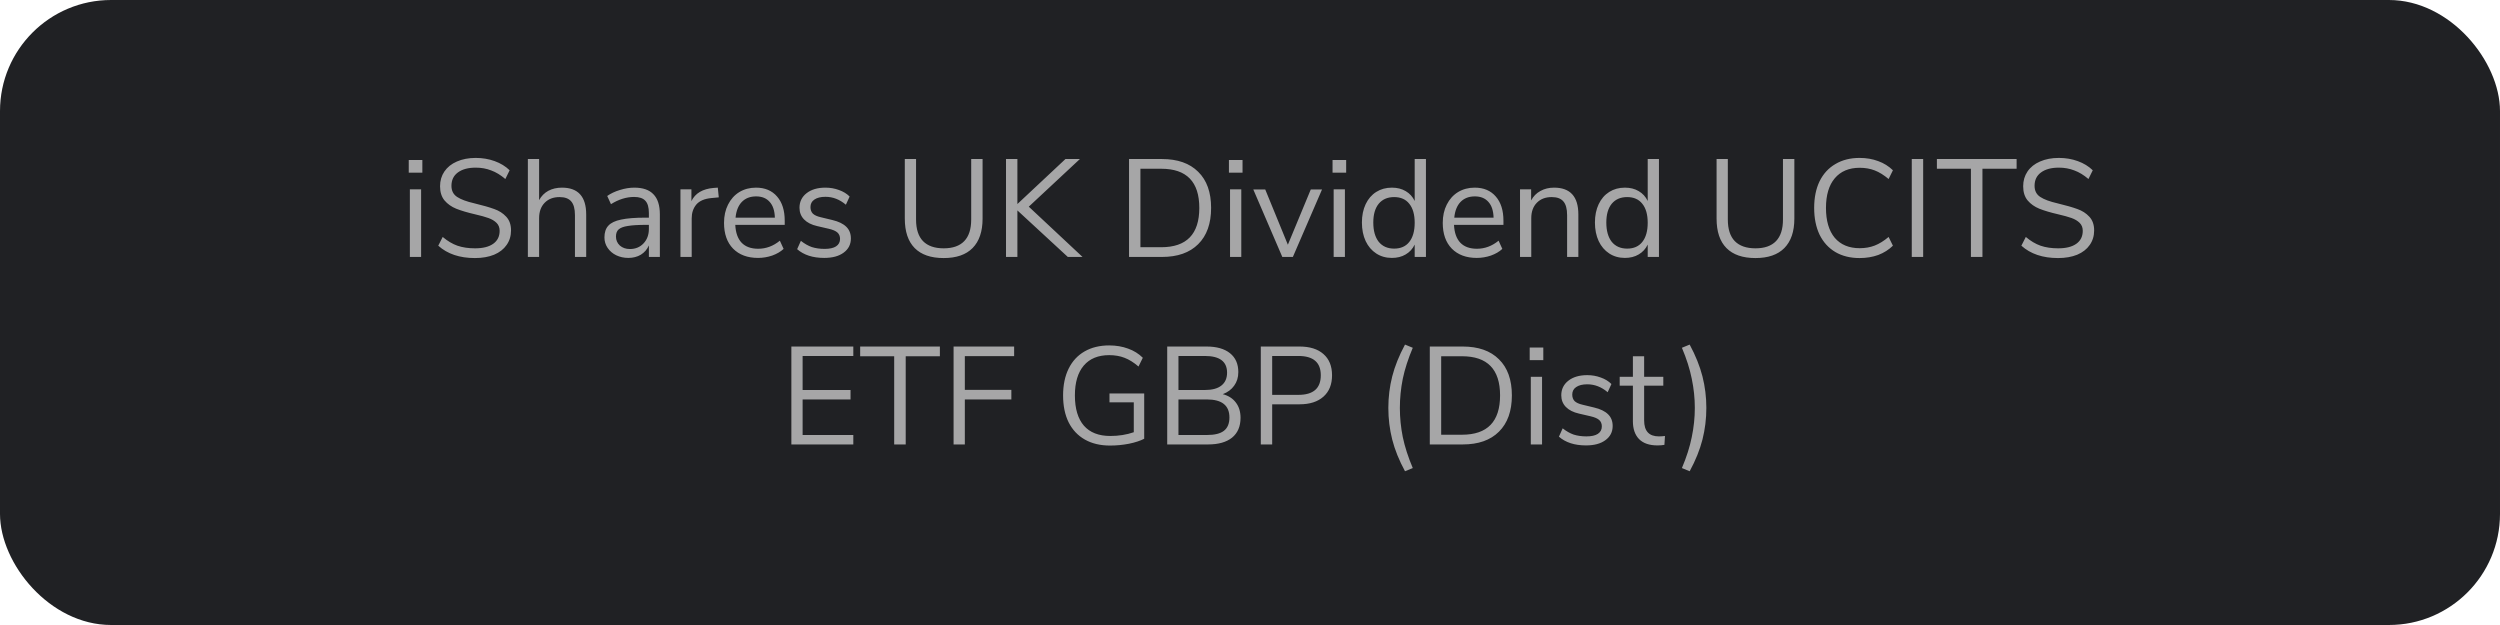 <svg width="360" height="90" viewBox="0 0 360 90" fill="none" xmlns="http://www.w3.org/2000/svg">
<rect width="360" height="90" rx="16" fill="#202124"/>
<path d="M59.02 37V27.26H60.639V37H59.02ZM58.859 23.04H60.819V24.86H58.859V23.04ZM68.388 37.16C66.188 37.16 64.428 36.567 63.108 35.38L63.748 34.12C64.441 34.707 65.148 35.127 65.868 35.38C66.601 35.633 67.448 35.76 68.408 35.76C69.541 35.76 70.415 35.54 71.028 35.1C71.641 34.66 71.948 34.04 71.948 33.24C71.948 32.773 71.801 32.393 71.508 32.1C71.215 31.807 70.828 31.573 70.348 31.4C69.868 31.227 69.221 31.047 68.408 30.86C67.315 30.607 66.415 30.34 65.708 30.06C65.015 29.78 64.448 29.38 64.008 28.86C63.581 28.34 63.368 27.66 63.368 26.82C63.368 26.02 63.575 25.313 63.988 24.7C64.415 24.073 65.015 23.593 65.788 23.26C66.575 22.913 67.481 22.74 68.508 22.74C69.481 22.74 70.388 22.893 71.228 23.2C72.081 23.507 72.801 23.947 73.388 24.52L72.768 25.78C72.101 25.207 71.421 24.793 70.728 24.54C70.048 24.273 69.308 24.14 68.508 24.14C67.415 24.14 66.555 24.373 65.928 24.84C65.315 25.293 65.008 25.933 65.008 26.76C65.008 27.467 65.281 28 65.828 28.36C66.375 28.72 67.201 29.027 68.308 29.28C69.521 29.573 70.475 29.847 71.168 30.1C71.861 30.34 72.435 30.707 72.888 31.2C73.355 31.693 73.588 32.353 73.588 33.18C73.588 33.98 73.375 34.68 72.948 35.28C72.535 35.88 71.935 36.347 71.148 36.68C70.361 37 69.441 37.16 68.388 37.16ZM80.912 27.02C83.245 27.02 84.412 28.307 84.412 30.88V37H82.792V30.98C82.792 30.073 82.612 29.413 82.252 29C81.905 28.587 81.345 28.38 80.572 28.38C79.678 28.38 78.965 28.653 78.432 29.2C77.898 29.747 77.632 30.487 77.632 31.42V37H76.012V22.9H77.632V28.82C77.952 28.233 78.392 27.787 78.952 27.48C79.525 27.173 80.178 27.02 80.912 27.02ZM91.339 27.02C92.579 27.02 93.499 27.34 94.099 27.98C94.712 28.607 95.019 29.567 95.019 30.86V37H93.439V35.34C93.186 35.913 92.799 36.36 92.279 36.68C91.759 36.987 91.159 37.14 90.479 37.14C89.852 37.14 89.272 37.013 88.739 36.76C88.219 36.507 87.806 36.153 87.499 35.7C87.192 35.247 87.039 34.747 87.039 34.2C87.039 33.467 87.226 32.9 87.599 32.5C87.972 32.087 88.586 31.793 89.439 31.62C90.292 31.433 91.479 31.34 92.999 31.34H93.439V30.68C93.439 29.867 93.272 29.28 92.939 28.92C92.606 28.547 92.066 28.36 91.319 28.36C90.199 28.36 89.086 28.707 87.979 29.4L87.439 28.22C87.946 27.86 88.552 27.573 89.259 27.36C89.979 27.133 90.672 27.02 91.339 27.02ZM90.699 35.86C91.499 35.86 92.152 35.593 92.659 35.06C93.179 34.513 93.439 33.813 93.439 32.96V32.38H93.079C91.906 32.38 91.012 32.433 90.399 32.54C89.786 32.633 89.346 32.8 89.079 33.04C88.826 33.267 88.699 33.607 88.699 34.06C88.699 34.58 88.886 35.013 89.259 35.36C89.646 35.693 90.126 35.86 90.699 35.86ZM103.504 28.42L102.444 28.52C101.444 28.613 100.718 28.927 100.264 29.46C99.824 29.993 99.604 30.653 99.604 31.44V37H97.984V27.26H99.564V28.96C100.111 27.827 101.184 27.193 102.784 27.06L103.364 27.02L103.504 28.42ZM113 32.38H105.88C105.933 33.513 106.24 34.373 106.8 34.96C107.36 35.533 108.153 35.82 109.18 35.82C110.313 35.82 111.353 35.433 112.3 34.66L112.84 35.84C112.413 36.24 111.867 36.56 111.2 36.8C110.533 37.027 109.853 37.14 109.16 37.14C107.64 37.14 106.44 36.693 105.56 35.8C104.693 34.907 104.26 33.673 104.26 32.1C104.26 31.1 104.453 30.22 104.84 29.46C105.227 28.687 105.767 28.087 106.46 27.66C107.167 27.233 107.967 27.02 108.86 27.02C110.153 27.02 111.167 27.447 111.9 28.3C112.633 29.14 113 30.3 113 31.78V32.38ZM108.88 28.28C108.027 28.28 107.34 28.547 106.82 29.08C106.313 29.613 106.013 30.367 105.92 31.34H111.58C111.553 30.353 111.307 29.6 110.84 29.08C110.373 28.547 109.72 28.28 108.88 28.28ZM118.687 37.14C117.047 37.14 115.747 36.72 114.787 35.88L115.327 34.68C115.847 35.093 116.373 35.393 116.907 35.58C117.453 35.753 118.067 35.84 118.747 35.84C119.467 35.84 120.013 35.72 120.387 35.48C120.773 35.227 120.967 34.867 120.967 34.4C120.967 34.013 120.84 33.707 120.587 33.48C120.333 33.253 119.913 33.073 119.327 32.94L117.687 32.56C116.86 32.373 116.227 32.053 115.787 31.6C115.347 31.147 115.127 30.587 115.127 29.92C115.127 29.053 115.467 28.353 116.147 27.82C116.827 27.287 117.733 27.02 118.867 27.02C119.547 27.02 120.193 27.133 120.807 27.36C121.42 27.573 121.933 27.887 122.347 28.3L121.807 29.48C120.913 28.72 119.933 28.34 118.867 28.34C118.187 28.34 117.653 28.473 117.267 28.74C116.893 28.993 116.707 29.353 116.707 29.82C116.707 30.207 116.82 30.52 117.047 30.76C117.287 30.987 117.667 31.16 118.187 31.28L119.847 31.68C120.753 31.893 121.427 32.22 121.867 32.66C122.307 33.087 122.527 33.647 122.527 34.34C122.527 35.193 122.18 35.873 121.487 36.38C120.807 36.887 119.873 37.14 118.687 37.14ZM135.892 37.16C134.052 37.16 132.659 36.68 131.712 35.72C130.766 34.76 130.292 33.347 130.292 31.48V22.9H131.912V31.62C131.912 32.993 132.246 34.027 132.912 34.72C133.592 35.413 134.586 35.76 135.892 35.76C137.199 35.76 138.186 35.413 138.852 34.72C139.519 34.027 139.852 32.993 139.852 31.62V22.9H141.492V31.48C141.492 33.333 141.012 34.747 140.052 35.72C139.106 36.68 137.719 37.16 135.892 37.16ZM155.885 37H153.765L146.505 30.3V37H144.865V22.9H146.505V29.38L153.425 22.9H155.505L148.145 29.76L155.885 37ZM162.58 22.9H167.32C169.573 22.9 171.313 23.513 172.54 24.74C173.78 25.953 174.4 27.687 174.4 29.94C174.4 32.193 173.78 33.933 172.54 35.16C171.313 36.387 169.573 37 167.32 37H162.58V22.9ZM167.22 35.6C170.873 35.6 172.7 33.713 172.7 29.94C172.7 26.18 170.873 24.3 167.22 24.3H164.22V35.6H167.22ZM177.125 37V27.26H178.745V37H177.125ZM176.965 23.04H178.925V24.86H176.965V23.04ZM188.753 27.28H190.373L186.173 37H184.653L180.473 27.28H182.193L185.453 35.24L188.753 27.28ZM192.047 37V27.26H193.667V37H192.047ZM191.887 23.04H193.847V24.86H191.887V23.04ZM205.335 22.9V37H203.715V35.22C203.422 35.833 202.989 36.307 202.415 36.64C201.855 36.973 201.195 37.14 200.435 37.14C199.582 37.14 198.829 36.927 198.175 36.5C197.522 36.073 197.015 35.48 196.655 34.72C196.295 33.947 196.115 33.053 196.115 32.04C196.115 31.04 196.295 30.16 196.655 29.4C197.015 28.64 197.522 28.053 198.175 27.64C198.829 27.227 199.582 27.02 200.435 27.02C201.195 27.02 201.855 27.187 202.415 27.52C202.989 27.853 203.422 28.327 203.715 28.94V22.9H205.335ZM200.755 35.8C201.702 35.8 202.429 35.48 202.935 34.84C203.455 34.187 203.715 33.267 203.715 32.08C203.715 30.893 203.455 29.98 202.935 29.34C202.429 28.7 201.702 28.38 200.755 28.38C199.809 28.38 199.069 28.7 198.535 29.34C198.015 29.98 197.755 30.88 197.755 32.04C197.755 33.227 198.015 34.153 198.535 34.82C199.069 35.473 199.809 35.8 200.755 35.8ZM216.496 32.38H209.376C209.429 33.513 209.736 34.373 210.296 34.96C210.856 35.533 211.649 35.82 212.676 35.82C213.809 35.82 214.849 35.433 215.796 34.66L216.336 35.84C215.909 36.24 215.363 36.56 214.696 36.8C214.029 37.027 213.349 37.14 212.656 37.14C211.136 37.14 209.936 36.693 209.056 35.8C208.189 34.907 207.756 33.673 207.756 32.1C207.756 31.1 207.949 30.22 208.336 29.46C208.723 28.687 209.263 28.087 209.956 27.66C210.663 27.233 211.463 27.02 212.356 27.02C213.649 27.02 214.663 27.447 215.396 28.3C216.129 29.14 216.496 30.3 216.496 31.78V32.38ZM212.376 28.28C211.523 28.28 210.836 28.547 210.316 29.08C209.809 29.613 209.509 30.367 209.416 31.34H215.076C215.049 30.353 214.803 29.6 214.336 29.08C213.869 28.547 213.216 28.28 212.376 28.28ZM223.783 27.02C226.116 27.02 227.283 28.307 227.283 30.88V37H225.663V30.98C225.663 30.073 225.483 29.413 225.123 29C224.776 28.587 224.216 28.38 223.443 28.38C222.549 28.38 221.836 28.653 221.303 29.2C220.769 29.747 220.503 30.487 220.503 31.42V37H218.883V27.26H220.483V28.86C220.803 28.26 221.249 27.807 221.823 27.5C222.396 27.18 223.049 27.02 223.783 27.02ZM238.89 22.9V37H237.27V35.22C236.977 35.833 236.543 36.307 235.97 36.64C235.41 36.973 234.75 37.14 233.99 37.14C233.137 37.14 232.383 36.927 231.73 36.5C231.077 36.073 230.57 35.48 230.21 34.72C229.85 33.947 229.67 33.053 229.67 32.04C229.67 31.04 229.85 30.16 230.21 29.4C230.57 28.64 231.077 28.053 231.73 27.64C232.383 27.227 233.137 27.02 233.99 27.02C234.75 27.02 235.41 27.187 235.97 27.52C236.543 27.853 236.977 28.327 237.27 28.94V22.9H238.89ZM234.31 35.8C235.257 35.8 235.983 35.48 236.49 34.84C237.01 34.187 237.27 33.267 237.27 32.08C237.27 30.893 237.01 29.98 236.49 29.34C235.983 28.7 235.257 28.38 234.31 28.38C233.363 28.38 232.623 28.7 232.09 29.34C231.57 29.98 231.31 30.88 231.31 32.04C231.31 33.227 231.57 34.153 232.09 34.82C232.623 35.473 233.363 35.8 234.31 35.8ZM252.787 37.16C250.947 37.16 249.554 36.68 248.607 35.72C247.66 34.76 247.187 33.347 247.187 31.48V22.9H248.807V31.62C248.807 32.993 249.14 34.027 249.807 34.72C250.487 35.413 251.48 35.76 252.787 35.76C254.094 35.76 255.08 35.413 255.747 34.72C256.414 34.027 256.747 32.993 256.747 31.62V22.9H258.387V31.48C258.387 33.333 257.907 34.747 256.947 35.72C256 36.68 254.614 37.16 252.787 37.16ZM267.78 37.16C266.446 37.16 265.286 36.873 264.3 36.3C263.313 35.713 262.553 34.88 262.02 33.8C261.5 32.707 261.24 31.42 261.24 29.94C261.24 28.46 261.5 27.18 262.02 26.1C262.553 25.02 263.313 24.193 264.3 23.62C265.286 23.033 266.446 22.74 267.78 22.74C268.753 22.74 269.646 22.893 270.46 23.2C271.273 23.493 271.98 23.933 272.58 24.52L271.96 25.78C271.28 25.207 270.613 24.793 269.96 24.54C269.306 24.287 268.586 24.16 267.8 24.16C266.253 24.16 265.053 24.667 264.2 25.68C263.36 26.68 262.94 28.1 262.94 29.94C262.94 31.793 263.36 33.227 264.2 34.24C265.053 35.24 266.253 35.74 267.8 35.74C268.586 35.74 269.306 35.613 269.96 35.36C270.613 35.107 271.28 34.693 271.96 34.12L272.58 35.38C271.98 35.967 271.273 36.413 270.46 36.72C269.646 37.013 268.753 37.16 267.78 37.16ZM275.295 37V22.9H276.935V37H275.295ZM283.812 37V24.3H278.912V22.9H290.392V24.3H285.472V37H283.812ZM296.357 37.16C294.157 37.16 292.397 36.567 291.077 35.38L291.717 34.12C292.41 34.707 293.117 35.127 293.837 35.38C294.57 35.633 295.417 35.76 296.377 35.76C297.51 35.76 298.383 35.54 298.997 35.1C299.61 34.66 299.917 34.04 299.917 33.24C299.917 32.773 299.77 32.393 299.477 32.1C299.183 31.807 298.797 31.573 298.317 31.4C297.837 31.227 297.19 31.047 296.377 30.86C295.283 30.607 294.383 30.34 293.677 30.06C292.983 29.78 292.417 29.38 291.977 28.86C291.55 28.34 291.337 27.66 291.337 26.82C291.337 26.02 291.543 25.313 291.957 24.7C292.383 24.073 292.983 23.593 293.757 23.26C294.543 22.913 295.45 22.74 296.477 22.74C297.45 22.74 298.357 22.893 299.197 23.2C300.05 23.507 300.77 23.947 301.357 24.52L300.737 25.78C300.07 25.207 299.39 24.793 298.697 24.54C298.017 24.273 297.277 24.14 296.477 24.14C295.383 24.14 294.523 24.373 293.897 24.84C293.283 25.293 292.977 25.933 292.977 26.76C292.977 27.467 293.25 28 293.797 28.36C294.343 28.72 295.17 29.027 296.277 29.28C297.49 29.573 298.443 29.847 299.137 30.1C299.83 30.34 300.403 30.707 300.857 31.2C301.323 31.693 301.557 32.353 301.557 33.18C301.557 33.98 301.343 34.68 300.917 35.28C300.503 35.88 299.903 36.347 299.117 36.68C298.33 37 297.41 37.16 296.357 37.16ZM113.957 64V49.9H122.877V51.26H115.577V56.16H122.477V57.52H115.577V62.64H122.877V64H113.957ZM128.763 64V51.3H123.863V49.9H135.343V51.3H130.423V64H128.763ZM137.316 64V49.9H146.036V51.28H138.936V56.14H145.636V57.52H138.936V64H137.316ZM164.765 56.66V63.18C164.205 63.473 163.472 63.713 162.565 63.9C161.672 64.073 160.765 64.16 159.845 64.16C158.445 64.16 157.239 63.873 156.225 63.3C155.212 62.727 154.432 61.9 153.885 60.82C153.352 59.74 153.085 58.447 153.085 56.94C153.085 55.447 153.352 54.16 153.885 53.08C154.419 52 155.185 51.173 156.185 50.6C157.185 50.027 158.365 49.74 159.725 49.74C160.712 49.74 161.619 49.893 162.445 50.2C163.272 50.493 163.979 50.933 164.565 51.52L163.945 52.78C163.265 52.193 162.592 51.773 161.925 51.52C161.272 51.267 160.539 51.14 159.725 51.14C158.139 51.14 156.919 51.64 156.065 52.64C155.212 53.64 154.785 55.073 154.785 56.94C154.785 58.847 155.219 60.3 156.085 61.3C156.952 62.287 158.219 62.78 159.885 62.78C161.099 62.78 162.225 62.6 163.265 62.24V57.94H159.765V56.66H164.765ZM176.078 56.76C176.891 56.973 177.518 57.373 177.958 57.96C178.411 58.547 178.638 59.28 178.638 60.16C178.638 61.4 178.231 62.353 177.418 63.02C176.605 63.673 175.451 64 173.958 64H168.078V49.9H173.738C175.191 49.9 176.318 50.22 177.118 50.86C177.918 51.5 178.318 52.407 178.318 53.58C178.318 54.34 178.118 54.993 177.718 55.54C177.331 56.087 176.785 56.493 176.078 56.76ZM169.698 56.16H173.498C174.551 56.16 175.345 55.947 175.878 55.52C176.425 55.093 176.698 54.473 176.698 53.66C176.698 52.06 175.631 51.26 173.498 51.26H169.698V56.16ZM173.798 62.64C174.905 62.64 175.718 62.44 176.238 62.04C176.771 61.627 177.038 60.987 177.038 60.12C177.038 58.387 175.958 57.52 173.798 57.52H169.698V62.64H173.798ZM181.554 49.9H187.134C188.614 49.9 189.761 50.26 190.574 50.98C191.401 51.7 191.814 52.72 191.814 54.04C191.814 55.36 191.401 56.387 190.574 57.12C189.748 57.853 188.601 58.22 187.134 58.22H183.194V64H181.554V49.9ZM186.974 56.86C189.121 56.86 190.194 55.92 190.194 54.04C190.194 52.187 189.121 51.26 186.974 51.26H183.194V56.86H186.974ZM202.321 67.86C201.468 66.287 200.855 64.767 200.481 63.3C200.108 61.82 199.921 60.3 199.921 58.74C199.921 57.18 200.108 55.667 200.481 54.2C200.855 52.733 201.468 51.207 202.321 49.62L203.441 50.08C202.775 51.653 202.295 53.14 202.001 54.54C201.721 55.94 201.581 57.34 201.581 58.74C201.581 60.14 201.721 61.54 202.001 62.94C202.295 64.34 202.775 65.827 203.441 67.4L202.321 67.86ZM205.89 49.9H210.63C212.884 49.9 214.624 50.513 215.85 51.74C217.09 52.953 217.71 54.687 217.71 56.94C217.71 59.193 217.09 60.933 215.85 62.16C214.624 63.387 212.884 64 210.63 64H205.89V49.9ZM210.53 62.6C214.184 62.6 216.01 60.713 216.01 56.94C216.01 53.18 214.184 51.3 210.53 51.3H207.53V62.6H210.53ZM220.436 64V54.26H222.056V64H220.436ZM220.276 50.04H222.236V51.86H220.276V50.04ZM228.384 64.14C226.744 64.14 225.444 63.72 224.484 62.88L225.024 61.68C225.544 62.093 226.071 62.393 226.604 62.58C227.151 62.753 227.764 62.84 228.444 62.84C229.164 62.84 229.711 62.72 230.084 62.48C230.471 62.227 230.664 61.867 230.664 61.4C230.664 61.013 230.537 60.707 230.284 60.48C230.031 60.253 229.611 60.073 229.024 59.94L227.384 59.56C226.557 59.373 225.924 59.053 225.484 58.6C225.044 58.147 224.824 57.587 224.824 56.92C224.824 56.053 225.164 55.353 225.844 54.82C226.524 54.287 227.431 54.02 228.564 54.02C229.244 54.02 229.891 54.133 230.504 54.36C231.117 54.573 231.631 54.887 232.044 55.3L231.504 56.48C230.611 55.72 229.631 55.34 228.564 55.34C227.884 55.34 227.351 55.473 226.964 55.74C226.591 55.993 226.404 56.353 226.404 56.82C226.404 57.207 226.517 57.52 226.744 57.76C226.984 57.987 227.364 58.16 227.884 58.28L229.544 58.68C230.451 58.893 231.124 59.22 231.564 59.66C232.004 60.087 232.224 60.647 232.224 61.34C232.224 62.193 231.877 62.873 231.184 63.38C230.504 63.887 229.571 64.14 228.384 64.14ZM238.876 62.84C239.169 62.84 239.462 62.82 239.756 62.78L239.676 64.06C239.369 64.113 239.036 64.14 238.676 64.14C237.502 64.14 236.616 63.833 236.016 63.22C235.429 62.607 235.136 61.753 235.136 60.66V55.54H233.236V54.26H235.136V51.3H236.756V54.26H239.516V55.54H236.756V60.54C236.756 62.073 237.462 62.84 238.876 62.84ZM242.194 67.4C242.861 65.827 243.334 64.34 243.614 62.94C243.907 61.54 244.054 60.14 244.054 58.74C244.054 57.34 243.907 55.94 243.614 54.54C243.334 53.14 242.861 51.653 242.194 50.08L243.314 49.62C244.167 51.207 244.781 52.733 245.154 54.2C245.527 55.667 245.714 57.18 245.714 58.74C245.714 60.3 245.527 61.82 245.154 63.3C244.781 64.767 244.167 66.287 243.314 67.86L242.194 67.4Z" fill="#A6A6A7"/>
</svg>
